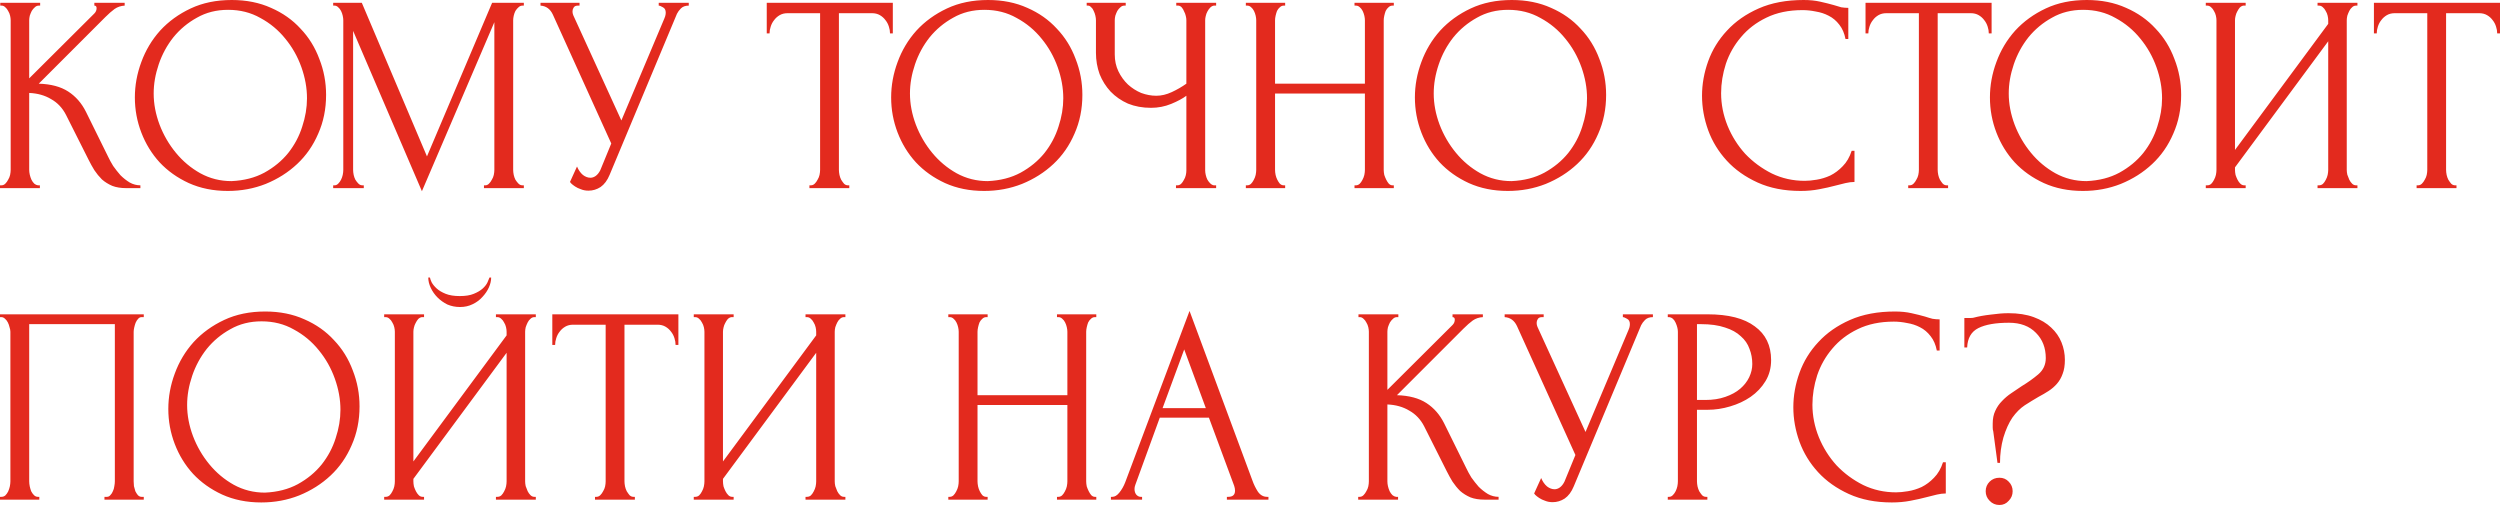<?xml version="1.0" encoding="UTF-8"?> <svg xmlns="http://www.w3.org/2000/svg" viewBox="0 0 569.807 115.096" fill="none"><path d="M0 42.24H0.32C0.661 42.24 0.96 42.112 1.216 41.856C1.472 41.6 1.685 41.301 1.856 40.96C2.069 40.619 2.219 40.256 2.304 39.872C2.389 39.445 2.432 39.061 2.432 38.72V4.608C2.432 4.309 2.389 3.968 2.304 3.584C2.219 3.2 2.069 2.837 1.856 2.496C1.685 2.155 1.472 1.877 1.216 1.664C0.96 1.408 0.683 1.28 0.384 1.28H0.064V0.64H9.152V1.28H8.832C8.491 1.28 8.192 1.408 7.936 1.664C7.68 1.877 7.445 2.155 7.232 2.496C7.061 2.837 6.912 3.2 6.784 3.584C6.699 3.968 6.656 4.309 6.656 4.608V17.856L21.504 3.072C21.845 2.731 22.016 2.325 22.016 1.856C22.016 1.472 21.845 1.28 21.504 1.28V0.64H28.416V1.28C27.563 1.323 26.795 1.579 26.112 2.048C25.472 2.517 24.768 3.136 24 3.904L8.832 19.072C11.605 19.157 13.845 19.755 15.552 20.864C17.259 21.973 18.603 23.509 19.584 25.472L24.64 35.712C24.939 36.352 25.323 37.056 25.792 37.824C26.304 38.549 26.859 39.253 27.456 39.936C28.096 40.576 28.8 41.131 29.568 41.6C30.336 42.027 31.147 42.24 32 42.24V42.88H28.8C27.563 42.88 26.496 42.709 25.6 42.368C24.704 41.984 23.915 41.493 23.232 40.896C22.592 40.256 22.016 39.552 21.504 38.784C21.035 38.016 20.608 37.248 20.224 36.48L15.04 26.176C14.229 24.597 13.099 23.403 11.648 22.592C10.24 21.739 8.576 21.269 6.656 21.184V38.72C6.656 39.061 6.699 39.424 6.784 39.808C6.869 40.192 6.997 40.576 7.168 40.96C7.339 41.301 7.552 41.6 7.808 41.856C8.064 42.069 8.341 42.197 8.64 42.24H9.088V42.88H0V42.24ZM52.818 -0C56.146 -0 59.133 0.597 61.778 1.792C64.423 2.944 66.663 4.523 68.498 6.528C70.375 8.491 71.805 10.795 72.786 13.44C73.81 16.043 74.322 18.773 74.322 21.632C74.322 24.832 73.725 27.776 72.53 30.464C71.378 33.152 69.778 35.456 67.73 37.376C65.682 39.296 63.293 40.81 60.562 41.92C57.874 42.986 54.994 43.52 51.922 43.52C48.637 43.52 45.672 42.922 43.026 41.728C40.424 40.533 38.205 38.955 36.37 36.992C34.578 35.029 33.192 32.768 32.21 30.208C31.229 27.648 30.738 24.981 30.738 22.208C30.738 19.477 31.229 16.789 32.21 14.144C33.192 11.456 34.621 9.067 36.498 6.976C38.418 4.885 40.743 3.2 43.474 1.92C46.205 0.64 49.32 -0 52.818 -0ZM52.754 41.28C55.613 41.152 58.109 40.512 60.242 39.36C62.418 38.165 64.232 36.672 65.682 34.88C67.133 33.045 68.199 31.04 68.882 28.864C69.607 26.688 69.97 24.533 69.97 22.4C69.97 20.053 69.543 17.685 68.69 15.296C67.837 12.907 66.621 10.752 65.042 8.832C63.464 6.869 61.565 5.291 59.346 4.096C57.17 2.859 54.717 2.24 51.986 2.24C49.341 2.24 46.973 2.837 44.882 4.032C42.792 5.184 40.999 6.677 39.506 8.512C38.055 10.347 36.946 12.395 36.178 14.656C35.41 16.917 35.026 19.136 35.026 21.312C35.026 23.659 35.474 26.026 36.37 28.416C37.266 30.763 38.503 32.896 40.082 34.816C41.661 36.736 43.517 38.293 45.65 39.488C47.826 40.682 50.194 41.28 52.754 41.28ZM110.307 42.24H110.627C110.926 42.24 111.203 42.112 111.459 41.856C111.715 41.6 111.928 41.301 112.099 40.96C112.312 40.619 112.462 40.256 112.547 39.872C112.632 39.445 112.675 39.061 112.675 38.72V5.056L96.163 43.584L80.483 7.04V38.72C80.483 39.061 80.526 39.445 80.611 39.872C80.696 40.256 80.824 40.619 80.995 40.96C81.209 41.301 81.443 41.6 81.699 41.856C81.955 42.112 82.254 42.24 82.595 42.24H82.915V42.88H75.939V42.24H76.259C76.558 42.24 76.835 42.112 77.091 41.856C77.347 41.6 77.56 41.301 77.731 40.96C77.902 40.619 78.03 40.256 78.115 39.872C78.201 39.445 78.243 39.061 78.243 38.72V4.608C78.243 4.309 78.201 3.968 78.115 3.584C78.03 3.2 77.902 2.837 77.731 2.496C77.56 2.155 77.347 1.877 77.091 1.664C76.835 1.408 76.558 1.28 76.259 1.28H75.939V0.64H82.467L97.315 35.648L112.163 0.64H119.395V1.28H119.075C118.734 1.28 118.435 1.408 118.179 1.664C117.923 1.877 117.688 2.155 117.475 2.496C117.305 2.837 117.176 3.2 117.091 3.584C117.006 3.968 116.963 4.309 116.963 4.608V38.72C116.963 39.061 117.006 39.445 117.091 39.872C117.176 40.256 117.305 40.619 117.475 40.96C117.688 41.301 117.923 41.6 118.179 41.856C118.435 42.112 118.734 42.24 119.075 42.24H119.395V42.88H110.307V42.24ZM123.193 0.64H132.089V1.28H131.705C131.236 1.28 130.916 1.429 130.745 1.728C130.575 1.984 130.489 2.261 130.489 2.56C130.489 2.773 130.511 2.965 130.553 3.136C130.596 3.307 130.639 3.435 130.681 3.52L141.625 27.456L151.417 4.224C151.46 4.139 151.524 3.968 151.609 3.712C151.694 3.413 151.737 3.136 151.737 2.88C151.737 2.283 151.524 1.877 151.097 1.664C150.671 1.408 150.35 1.28 150.137 1.28V0.64H156.985V1.28C156.217 1.28 155.62 1.493 155.193 1.92C154.809 2.304 154.51 2.709 154.297 3.136L138.937 39.872C138.425 41.109 137.742 42.027 136.889 42.624C136.036 43.179 135.119 43.456 134.137 43.456C133.497 43.456 132.921 43.349 132.409 43.136C131.897 42.965 131.449 42.752 131.065 42.496C130.681 42.24 130.382 42.005 130.169 41.792C129.998 41.578 129.913 41.472 129.913 41.472L131.513 37.952C131.854 38.763 132.302 39.403 132.857 39.872C133.412 40.299 133.988 40.512 134.585 40.512C134.969 40.512 135.353 40.384 135.737 40.128C136.164 39.829 136.527 39.381 136.825 38.784L139.321 32.704L126.009 3.328C125.412 2.048 124.473 1.365 123.193 1.28V0.64ZM193.255 42.24H193.575V42.88H184.487V42.24H184.807C185.148 42.24 185.447 42.112 185.703 41.856C185.959 41.6 186.172 41.301 186.343 40.96C186.556 40.619 186.705 40.256 186.791 39.872C186.876 39.445 186.919 39.061 186.919 38.72V3.008H179.494C178.812 3.008 178.215 3.157 177.703 3.456C177.191 3.755 176.764 4.139 176.423 4.608C176.081 5.035 175.825 5.525 175.655 6.08C175.484 6.592 175.399 7.104 175.399 7.616H174.759V0.64H203.495V7.616H202.855C202.855 7.104 202.769 6.592 202.599 6.08C202.428 5.525 202.172 5.035 201.831 4.608C201.489 4.139 201.063 3.755 200.551 3.456C200.039 3.157 199.441 3.008 198.759 3.008H191.207V38.72C191.207 39.061 191.249 39.445 191.335 39.872C191.42 40.256 191.548 40.619 191.719 40.96C191.932 41.301 192.145 41.6 192.359 41.856C192.615 42.112 192.913 42.24 193.255 42.24ZM225.193 -0C228.521 -0 231.508 0.597 234.153 1.792C236.798 2.944 239.038 4.523 240.873 6.528C242.75 8.491 244.18 10.795 245.161 13.44C246.185 16.043 246.697 18.773 246.697 21.632C246.697 24.832 246.1 27.776 244.905 30.464C243.753 33.152 242.153 35.456 240.105 37.376C238.057 39.296 235.668 40.81 232.937 41.92C230.249 42.986 227.369 43.52 224.297 43.52C221.012 43.52 218.046 42.922 215.401 41.728C212.798 40.533 210.58 38.955 208.745 36.992C206.953 35.029 205.566 32.768 204.585 30.208C203.604 27.648 203.113 24.981 203.113 22.208C203.113 19.477 203.604 16.789 204.585 14.144C205.566 11.456 206.996 9.067 208.873 6.976C210.793 4.885 213.118 3.2 215.849 1.92C218.58 0.64 221.694 -0 225.193 -0ZM225.129 41.28C227.988 41.152 230.484 40.512 232.617 39.36C234.793 38.165 236.606 36.672 238.057 34.88C239.508 33.045 240.575 31.04 241.257 28.864C241.982 26.688 242.345 24.533 242.345 22.4C242.345 20.053 241.918 17.685 241.065 15.296C240.212 12.907 238.996 10.752 237.417 8.832C235.838 6.869 233.94 5.291 231.721 4.096C229.545 2.859 227.092 2.24 224.361 2.24C221.716 2.24 219.348 2.837 217.257 4.032C215.166 5.184 213.375 6.677 211.881 8.512C210.431 10.347 209.321 12.395 208.553 14.656C207.785 16.917 207.401 19.136 207.401 21.312C207.401 23.659 207.849 26.026 208.745 28.416C209.641 30.763 210.878 32.896 212.457 34.816C214.036 36.736 215.892 38.293 218.025 39.488C220.201 40.682 222.569 41.28 225.129 41.28ZM268.032 42.24H268.352C268.652 42.24 268.929 42.133 269.184 41.92C269.441 41.664 269.654 41.365 269.824 41.024C270.039 40.682 270.186 40.32 270.271 39.936C270.358 39.552 270.401 39.189 270.401 38.848V21.824C269.546 22.464 268.394 23.083 266.945 23.68C265.493 24.277 263.958 24.576 262.336 24.576C260.417 24.576 258.667 24.256 257.088 23.616C255.551 22.933 254.229 22.016 253.119 20.864C252.055 19.712 251.222 18.389 250.625 16.896C250.07 15.36 249.792 13.739 249.792 12.032V4.608C249.792 4.309 249.749 3.968 249.664 3.584C249.579 3.2 249.451 2.837 249.28 2.496C249.152 2.155 248.96 1.877 248.704 1.664C248.491 1.408 248.256 1.28 248 1.28H247.68V0.64H256.576V1.28H256.256C255.916 1.28 255.616 1.408 255.361 1.664C255.104 1.877 254.869 2.155 254.656 2.496C254.486 2.837 254.336 3.2 254.209 3.584C254.124 3.968 254.079 4.309 254.079 4.608V12.416C254.079 13.824 254.356 15.104 254.911 16.256C255.466 17.408 256.193 18.411 257.088 19.264C257.985 20.075 258.987 20.715 260.097 21.184C261.249 21.611 262.401 21.824 263.553 21.824C264.703 21.824 265.878 21.547 267.072 20.992C268.267 20.437 269.376 19.797 270.401 19.072V4.608C270.401 4.309 270.358 3.989 270.271 3.648C270.186 3.264 270.059 2.923 269.889 2.624C269.761 2.283 269.589 1.984 269.376 1.728C269.164 1.472 268.906 1.323 268.609 1.28H268.097V0.64H277.184V1.28H276.671C276.374 1.323 276.097 1.472 275.839 1.728C275.584 1.984 275.372 2.283 275.199 2.624C275.029 2.923 274.902 3.264 274.817 3.648C274.732 3.989 274.687 4.309 274.687 4.608V38.848C274.687 39.146 274.732 39.488 274.817 39.872C274.902 40.256 275.029 40.619 275.199 40.96C275.372 41.259 275.584 41.536 275.839 41.792C276.097 42.048 276.374 42.197 276.671 42.24H277.184V42.88H268.032V42.24ZM308.723 42.24H309.043C309.343 42.24 309.62 42.133 309.875 41.92C310.133 41.664 310.345 41.365 310.515 41.024C310.73 40.64 310.877 40.256 310.965 39.872C311.05 39.445 311.092 39.061 311.092 38.72V21.312H290.612V38.72C290.612 39.061 290.654 39.445 290.739 39.872C290.824 40.256 290.954 40.619 291.124 40.96C291.294 41.301 291.486 41.6 291.699 41.856C291.956 42.112 292.254 42.24 292.596 42.24H292.916V42.88H283.956V42.24H284.276C284.574 42.24 284.851 42.133 285.108 41.92C285.363 41.664 285.576 41.365 285.748 41.024C285.961 40.64 286.111 40.256 286.196 39.872C286.281 39.445 286.323 39.061 286.323 38.72V4.608C286.323 4.309 286.281 3.968 286.196 3.584C286.111 3.2 285.983 2.837 285.811 2.496C285.641 2.155 285.428 1.877 285.171 1.664C284.916 1.408 284.616 1.28 284.276 1.28H283.956V0.64H292.916V1.28H292.596C292.254 1.28 291.956 1.408 291.699 1.664C291.444 1.877 291.231 2.155 291.059 2.496C290.932 2.837 290.824 3.2 290.739 3.584C290.654 3.968 290.612 4.309 290.612 4.608V19.072H311.092V4.608C311.092 4.309 311.05 3.968 310.965 3.584C310.877 3.2 310.75 2.837 310.58 2.496C310.41 2.155 310.195 1.877 309.94 1.664C309.683 1.408 309.385 1.28 309.043 1.28H308.723V0.64H317.682V1.28H317.363C317.023 1.28 316.723 1.408 316.468 1.664C316.21 1.877 315.998 2.155 315.828 2.496C315.701 2.837 315.593 3.2 315.508 3.584C315.423 3.968 315.381 4.309 315.381 4.608V38.72C315.381 39.061 315.423 39.445 315.508 39.872C315.636 40.256 315.786 40.619 315.956 40.96C316.125 41.301 316.318 41.6 316.533 41.856C316.788 42.112 317.065 42.24 317.363 42.24H317.682V42.88H308.723V42.24ZM344.568 -0C347.897 -0 350.884 0.597 353.528 1.792C356.174 2.944 358.414 4.523 360.248 6.528C362.125 8.491 363.554 10.795 364.537 13.44C365.561 16.043 366.071 18.773 366.071 21.632C366.071 24.832 365.474 27.776 364.279 30.464C363.127 33.152 361.528 35.456 359.481 37.376C357.432 39.296 355.042 40.81 352.313 41.92C349.624 42.986 346.745 43.52 343.671 43.52C340.387 43.52 337.421 42.922 334.777 41.728C332.173 40.533 329.956 38.955 328.119 36.992C326.327 35.029 324.943 32.768 323.96 30.208C322.978 27.648 322.488 24.981 322.488 22.208C322.488 19.477 322.978 16.789 323.96 14.144C324.943 11.456 326.372 9.067 328.249 6.976C330.168 4.885 332.492 3.2 335.224 1.92C337.956 0.64 341.07 -0 344.568 -0ZM344.503 41.28C347.362 41.152 349.859 40.512 351.993 39.36C354.168 38.165 355.982 36.672 357.432 34.88C358.884 33.045 359.951 31.04 360.633 28.864C361.358 26.688 361.72 24.533 361.72 22.4C361.72 20.053 361.293 17.685 360.44 15.296C359.586 12.907 358.371 10.752 356.792 8.832C355.212 6.869 353.315 5.291 351.096 4.096C348.919 2.859 346.468 2.24 343.736 2.24C341.09 2.24 338.723 2.837 336.631 4.032C334.542 5.184 332.75 6.677 331.255 8.512C329.806 10.347 328.696 12.395 327.929 14.656C327.159 16.917 326.777 19.136 326.777 21.312C326.777 23.659 327.224 26.026 328.119 28.416C329.016 30.763 330.253 32.896 331.833 34.816C333.41 36.736 335.267 38.293 337.401 39.488C339.575 40.682 341.944 41.28 344.503 41.28ZM410.841 2.304C407.685 2.304 404.93 2.88 402.584 4.032C400.28 5.141 398.36 6.613 396.826 8.448C395.289 10.24 394.137 12.267 393.369 14.528C392.642 16.789 392.28 19.029 392.28 21.248C392.28 23.765 392.772 26.24 393.752 28.672C394.734 31.061 396.078 33.195 397.785 35.072C399.535 36.907 401.562 38.4 403.866 39.552C406.168 40.661 408.664 41.216 411.353 41.216C412.121 41.216 413.018 41.131 414.04 40.96C415.107 40.789 416.152 40.469 417.176 40C418.201 39.488 419.138 38.784 419.993 37.888C420.888 36.992 421.572 35.819 422.04 34.368H422.679V41.472C422.04 41.472 421.357 41.557 420.633 41.728C419.95 41.899 419.183 42.091 418.328 42.304C417.219 42.603 415.982 42.88 414.617 43.136C413.295 43.392 411.886 43.52 410.394 43.52C406.68 43.52 403.416 42.88 400.599 41.6C397.785 40.32 395.439 38.656 393.562 36.608C391.682 34.56 390.275 32.256 389.336 29.696C388.399 27.093 387.929 24.469 387.929 21.824C387.929 19.179 388.399 16.555 389.336 13.952C390.275 11.349 391.705 9.024 393.624 6.976C395.544 4.885 397.955 3.2 400.857 1.92C403.758 0.64 407.172 -0 411.096 -0C412.505 -0 413.762 0.128 414.872 0.384C416.024 0.64 417.049 0.896 417.944 1.152C418.586 1.365 419.161 1.536 419.673 1.664C420.228 1.749 420.76 1.792 421.272 1.792V8.896H420.633C420.378 7.573 419.908 6.485 419.226 5.632C418.541 4.736 417.731 4.053 416.791 3.584C415.897 3.115 414.915 2.795 413.847 2.624C412.825 2.411 411.823 2.304 410.841 2.304ZM443.692 42.24H444.012V42.88H434.925V42.24H435.245C435.585 42.24 435.885 42.112 436.14 41.856C436.397 41.6 436.61 41.301 436.78 40.96C436.995 40.619 437.142 40.256 437.227 39.872C437.314 39.445 437.357 39.061 437.357 38.72V3.008H429.932C429.25 3.008 428.652 3.157 428.14 3.456C427.628 3.755 427.2 4.139 426.861 4.608C426.518 5.035 426.263 5.525 426.093 6.08C425.921 6.592 425.836 7.104 425.836 7.616H425.196V0.64H453.931V7.616H453.292C453.292 7.104 453.207 6.592 453.037 6.08C452.864 5.525 452.609 5.035 452.267 4.608C451.927 4.139 451.5 3.755 450.987 3.456C450.475 3.157 449.878 3.008 449.195 3.008H441.643V38.72C441.643 39.061 441.688 39.445 441.773 39.872C441.858 40.256 441.985 40.619 442.155 40.96C442.37 41.301 442.583 41.6 442.795 41.856C443.053 42.112 443.35 42.24 443.692 42.24ZM475.632 -0C478.958 -0 481.944 0.597 484.591 1.792C487.235 2.944 489.477 4.523 491.311 6.528C493.188 8.491 494.618 10.795 495.6 13.44C496.622 16.043 497.134 18.773 497.134 21.632C497.134 24.832 496.537 27.776 495.342 30.464C494.19 33.152 492.591 35.456 490.541 37.376C488.495 39.296 486.105 40.81 483.374 41.92C480.687 42.986 477.806 43.52 474.734 43.52C471.45 43.52 468.484 42.922 465.84 41.728C463.236 40.533 461.016 38.955 459.182 36.992C457.39 35.029 456.003 32.768 455.023 30.208C454.041 27.648 453.551 24.981 453.551 22.208C453.551 19.477 454.041 16.789 455.023 14.144C456.003 11.456 457.433 9.067 459.31 6.976C461.231 4.885 463.556 3.2 466.287 1.92C469.016 0.64 472.133 -0 475.632 -0ZM475.567 41.28C478.426 41.152 480.922 40.512 483.054 39.36C485.231 38.165 487.045 36.672 488.495 34.88C489.944 33.045 491.011 31.04 491.694 28.864C492.421 26.688 492.783 24.533 492.783 22.4C492.783 20.053 492.356 17.685 491.504 15.296C490.649 12.907 489.434 10.752 487.855 8.832C486.275 6.869 484.376 5.291 482.159 4.096C479.983 2.859 477.528 2.24 474.799 2.24C472.153 2.24 469.786 2.837 467.694 4.032C465.605 5.184 463.813 6.677 462.319 8.512C460.869 10.347 459.759 12.395 458.99 14.656C458.222 16.917 457.838 19.136 457.838 21.312C457.838 23.659 458.287 26.026 459.182 28.416C460.079 30.763 461.316 32.896 462.896 34.816C464.473 36.736 466.33 38.293 468.461 39.488C470.638 40.682 473.007 41.28 475.567 41.28ZM528.221 42.24H528.541C528.883 42.24 529.181 42.133 529.438 41.92C529.693 41.664 529.908 41.365 530.078 41.024C530.291 40.64 530.44 40.256 530.525 39.872C530.61 39.445 530.653 39.061 530.653 38.72V9.408L509.405 38.144V38.72C509.405 39.061 509.448 39.445 509.535 39.872C509.662 40.256 509.812 40.619 509.982 40.96C510.152 41.301 510.367 41.6 510.622 41.856C510.877 42.112 511.177 42.24 511.519 42.24H511.839V42.88H502.75V42.24H503.07C503.412 42.24 503.71 42.133 503.967 41.92C504.222 41.664 504.434 41.365 504.607 41.024C504.819 40.64 504.969 40.256 505.054 39.872C505.139 39.445 505.182 39.061 505.182 38.72V4.608C505.182 4.309 505.139 3.968 505.054 3.584C504.969 3.2 504.819 2.837 504.607 2.496C504.434 2.155 504.222 1.877 503.967 1.664C503.71 1.408 503.412 1.28 503.07 1.28H502.75V0.64H511.839V1.28H511.327C511.027 1.323 510.75 1.472 510.495 1.728C510.28 1.984 510.09 2.283 509.917 2.624C509.747 2.923 509.62 3.264 509.535 3.648C509.448 3.989 509.405 4.309 509.405 4.608V34.176L530.653 5.44V4.608C530.653 4.309 530.61 3.968 530.525 3.584C530.44 3.2 530.291 2.837 530.078 2.496C529.908 2.155 529.693 1.877 529.438 1.664C529.181 1.408 528.883 1.28 528.541 1.28H528.221V0.64H537.311V1.28H536.991C536.648 1.28 536.351 1.408 536.094 1.664C535.839 1.877 535.624 2.155 535.454 2.496C535.284 2.837 535.134 3.2 535.006 3.584C534.921 3.968 534.879 4.309 534.879 4.608V38.72C534.879 39.061 534.921 39.424 535.006 39.808C535.134 40.192 535.284 40.576 535.454 40.96C535.624 41.301 535.839 41.6 536.094 41.856C536.351 42.112 536.648 42.24 536.991 42.24H537.311V42.88H528.221V42.24ZM559.568 42.24H559.888V42.88H550.799V42.24H551.118C551.461 42.24 551.758 42.112 552.016 41.856C552.271 41.6 552.485 41.301 552.655 40.96C552.868 40.619 553.018 40.256 553.103 39.872C553.188 39.445 553.23 39.061 553.23 38.72V3.008H545.808C545.125 3.008 544.528 3.157 544.016 3.456C543.504 3.755 543.076 4.139 542.736 4.608C542.394 5.035 542.139 5.525 541.967 6.08C541.797 6.592 541.712 7.104 541.712 7.616H541.072V0.64H569.807V7.616H569.167C569.167 7.104 569.082 6.592 568.91 6.08C568.74 5.525 568.485 5.035 568.143 4.608C567.803 4.139 567.375 3.755 566.863 3.456C566.351 3.157 565.754 3.008 565.071 3.008H557.519V38.72C557.519 39.061 557.561 39.445 557.646 39.872C557.731 40.256 557.861 40.619 558.031 40.96C558.244 41.301 558.458 41.6 558.671 41.856C558.928 42.112 559.226 42.24 559.568 42.24ZM0 113.24H0.32C0.661 113.24 0.96 113.133 1.216 112.92C1.472 112.664 1.685 112.365 1.856 112.024C2.027 111.64 2.155 111.256 2.24 110.872C2.325 110.445 2.368 110.061 2.368 109.72V75.608C2.368 75.309 2.304 74.968 2.176 74.584C2.091 74.2 1.963 73.837 1.792 73.496C1.621 73.154 1.408 72.877 1.152 72.664C0.896 72.408 0.619 72.28 0.32 72.28H0V71.64H32.768V72.28H32.256C31.957 72.28 31.702 72.408 31.488 72.664C31.275 72.877 31.083 73.176 30.912 73.56C30.784 73.901 30.677 74.264 30.592 74.648C30.507 75.032 30.464 75.352 30.464 75.608V109.72C30.464 110.061 30.485 110.424 30.528 110.808C30.613 111.192 30.72 111.576 30.848 111.96C31.019 112.301 31.211 112.6 31.424 112.856C31.68 113.112 31.957 113.24 32.256 113.24H32.768V113.88H23.808V113.24H24.384C24.683 113.24 24.939 113.112 25.152 112.856C25.408 112.6 25.6 112.301 25.728 111.96C25.899 111.618 26.005 111.256 26.048 110.872C26.133 110.445 26.176 110.061 26.176 109.72V73.88H6.656V109.72C6.656 110.061 6.699 110.445 6.784 110.872C6.869 111.256 6.976 111.618 7.104 111.96C7.275 112.301 7.488 112.6 7.744 112.856C8 113.112 8.299 113.24 8.64 113.24H8.96V113.88H0V113.24ZM60.443 71C63.771 71 66.758 71.597 69.403 72.792C72.048 73.944 74.288 75.522 76.123 77.528C78 79.491 79.43 81.795 80.411 84.44C81.435 87.043 81.947 89.773 81.947 92.632C81.947 95.832 81.35 98.776 80.155 101.464C79.003 104.152 77.403 106.456 75.355 108.376C73.307 110.296 70.918 111.811 68.187 112.92C65.499 113.987 62.619 114.52 59.547 114.52C56.262 114.52 53.296 113.922 50.651 112.728C48.048 111.533 45.83 109.955 43.995 107.992C42.203 106.029 40.816 103.768 39.835 101.208C38.854 98.648 38.363 95.981 38.363 93.208C38.363 90.477 38.854 87.789 39.835 85.144C40.816 82.456 42.246 80.067 44.123 77.976C46.043 75.885 48.368 74.2 51.099 72.92C53.83 71.64 56.944 71 60.443 71ZM60.379 112.28C63.238 112.152 65.734 111.512 67.867 110.36C70.043 109.165 71.856 107.672 73.307 105.88C74.758 104.045 75.824 102.04 76.507 99.864C77.232 97.688 77.595 95.533 77.595 93.4C77.595 91.053 77.168 88.685 76.315 86.296C75.462 83.907 74.246 81.752 72.667 79.832C71.088 77.869 69.19 76.29 66.971 75.096C64.795 73.859 62.342 73.24 59.611 73.24C56.966 73.24 54.598 73.837 52.507 75.032C50.416 76.184 48.625 77.677 47.131 79.512C45.681 81.346 44.571 83.395 43.803 85.656C43.035 87.917 42.651 90.136 42.651 92.312C42.651 94.658 43.099 97.027 43.995 99.416C44.891 101.763 46.128 103.896 47.707 105.816C49.286 107.736 51.142 109.293 53.275 110.488C55.451 111.682 57.819 112.28 60.379 112.28ZM111.947 63.256C111.947 63.981 111.776 64.728 111.435 65.496C111.093 66.264 110.603 66.989 109.963 67.672C109.365 68.355 108.619 68.909 107.723 69.336C106.869 69.763 105.909 69.976 104.843 69.976C103.819 69.976 102.859 69.784 101.963 69.4C101.109 68.973 100.363 68.44 99.722 67.8C99.083 67.16 98.571 66.435 98.187 65.624C97.803 64.813 97.611 64.024 97.611 63.256H97.995C98.037 63.512 98.165 63.875 98.379 64.344C98.635 64.813 99.019 65.283 99.531 65.752C100.043 66.221 100.725 66.626 101.579 66.968C102.432 67.309 103.499 67.48 104.779 67.48C106.101 67.48 107.168 67.309 107.979 66.968C108.832 66.626 109.515 66.221 110.027 65.752C110.539 65.283 110.901 64.813 111.115 64.344C111.328 63.875 111.477 63.512 111.563 63.256H111.947ZM113.035 113.24H113.355C113.696 113.24 113.995 113.133 114.251 112.92C114.507 112.664 114.72 112.365 114.891 112.024C115.104 111.64 115.253 111.256 115.339 110.872C115.424 110.445 115.467 110.061 115.467 109.72V80.408L94.219 109.144V109.72C94.219 110.061 94.261 110.445 94.347 110.872C94.475 111.256 94.624 111.618 94.795 111.96C94.965 112.301 95.179 112.6 95.435 112.856C95.691 113.112 95.989 113.24 96.331 113.24H96.651V113.88H87.563V113.24H87.883C88.224 113.24 88.523 113.133 88.779 112.92C89.035 112.664 89.248 112.365 89.419 112.024C89.632 111.64 89.781 111.256 89.867 110.872C89.952 110.445 89.995 110.061 89.995 109.72V75.608C89.995 75.309 89.952 74.968 89.867 74.584C89.781 74.2 89.632 73.837 89.419 73.496C89.248 73.154 89.035 72.877 88.779 72.664C88.523 72.408 88.224 72.28 87.883 72.28H87.563V71.64H96.651V72.28H96.139C95.84 72.323 95.563 72.472 95.307 72.728C95.093 72.984 94.901 73.282 94.731 73.624C94.56 73.922 94.432 74.264 94.347 74.648C94.261 74.989 94.219 75.309 94.219 75.608V105.176L115.467 76.44V75.608C115.467 75.309 115.424 74.968 115.339 74.584C115.253 74.2 115.104 73.837 114.891 73.496C114.72 73.154 114.507 72.877 114.251 72.664C113.995 72.408 113.696 72.28 113.355 72.28H113.035V71.64H122.123V72.28H121.803C121.461 72.28 121.163 72.408 120.907 72.664C120.651 72.877 120.437 73.154 120.267 73.496C120.096 73.837 119.947 74.2 119.819 74.584C119.733 74.968 119.691 75.309 119.691 75.608V109.72C119.691 110.061 119.733 110.424 119.819 110.808C119.947 111.192 120.096 111.576 120.267 111.96C120.437 112.301 120.651 112.6 120.907 112.856C121.163 113.112 121.461 113.24 121.803 113.24H122.123V113.88H113.035V113.24ZM144.38 113.24H144.7V113.88H135.612V113.24H135.932C136.273 113.24 136.572 113.112 136.828 112.856C137.084 112.6 137.297 112.301 137.468 111.96C137.681 111.618 137.83 111.256 137.916 110.872C138.001 110.445 138.044 110.061 138.044 109.72V74.008H130.62C129.937 74.008 129.34 74.157 128.828 74.456C128.316 74.754 127.889 75.139 127.548 75.608C127.206 76.035 126.95 76.525 126.78 77.08C126.609 77.592 126.524 78.104 126.524 78.616H125.884V71.64H154.62V78.616H153.98C153.98 78.104 153.894 77.592 153.724 77.08C153.553 76.525 153.297 76.035 152.956 75.608C152.614 75.139 152.188 74.754 151.676 74.456C151.164 74.157 150.566 74.008 149.884 74.008H142.332V109.72C142.332 110.061 142.374 110.445 142.46 110.872C142.545 111.256 142.673 111.618 142.844 111.96C143.057 112.301 143.27 112.6 143.484 112.856C143.74 113.112 144.038 113.24 144.38 113.24ZM183.597 113.24H183.917C184.258 113.24 184.557 113.133 184.813 112.92C185.069 112.664 185.283 112.365 185.453 112.024C185.666 111.64 185.816 111.256 185.901 110.872C185.987 110.445 186.029 110.061 186.029 109.72V80.408L164.781 109.144V109.72C164.781 110.061 164.824 110.445 164.909 110.872C165.037 111.256 165.186 111.618 165.357 111.96C165.528 112.301 165.741 112.6 165.997 112.856C166.253 113.112 166.552 113.24 166.893 113.24H167.213V113.88H158.125V113.24H158.445C158.787 113.24 159.085 113.133 159.341 112.92C159.597 112.664 159.81 112.365 159.981 112.024C160.195 111.64 160.344 111.256 160.429 110.872C160.514 110.445 160.557 110.061 160.557 109.72V75.608C160.557 75.309 160.514 74.968 160.429 74.584C160.344 74.2 160.195 73.837 159.981 73.496C159.81 73.154 159.597 72.877 159.341 72.664C159.085 72.408 158.787 72.28 158.445 72.28H158.125V71.64H167.213V72.28H166.701C166.402 72.323 166.125 72.472 165.869 72.728C165.656 72.984 165.464 73.282 165.293 73.624C165.122 73.922 164.994 74.264 164.909 74.648C164.824 74.989 164.781 75.309 164.781 75.608V105.176L186.029 76.44V75.608C186.029 75.309 185.987 74.968 185.901 74.584C185.816 74.2 185.666 73.837 185.453 73.496C185.283 73.154 185.069 72.877 184.813 72.664C184.557 72.408 184.258 72.28 183.917 72.28H183.597V71.64H192.685V72.28H192.365C192.024 72.28 191.725 72.408 191.469 72.664C191.213 72.877 191 73.154 190.829 73.496C190.658 73.837 190.509 74.2 190.381 74.584C190.296 74.968 190.253 75.309 190.253 75.608V109.72C190.253 110.061 190.296 110.424 190.381 110.808C190.509 111.192 190.658 111.576 190.829 111.96C191 112.301 191.213 112.6 191.469 112.856C191.725 113.112 192.024 113.24 192.365 113.24H192.685V113.88H183.597V113.24ZM240.911 113.24H241.231C241.53 113.24 241.807 113.133 242.063 112.92C242.319 112.664 242.532 112.365 242.703 112.024C242.917 111.64 243.066 111.256 243.151 110.872C243.236 110.445 243.279 110.061 243.279 109.72V92.312H222.799V109.72C222.799 110.061 222.842 110.445 222.927 110.872C223.013 111.256 223.14 111.618 223.311 111.96C223.482 112.301 223.674 112.6 223.887 112.856C224.143 113.112 224.442 113.24 224.783 113.24H225.103V113.88H216.143V113.24H216.463C216.762 113.24 217.039 113.133 217.295 112.92C217.551 112.664 217.765 112.365 217.935 112.024C218.148 111.64 218.298 111.256 218.383 110.872C218.469 110.445 218.511 110.061 218.511 109.72V75.608C218.511 75.309 218.469 74.968 218.383 74.584C218.298 74.2 218.17 73.837 217.999 73.496C217.829 73.154 217.615 72.877 217.359 72.664C217.103 72.408 216.804 72.28 216.463 72.28H216.143V71.64H225.103V72.28H224.783C224.442 72.28 224.143 72.408 223.887 72.664C223.631 72.877 223.418 73.154 223.247 73.496C223.119 73.837 223.013 74.2 222.927 74.584C222.842 74.968 222.799 75.309 222.799 75.608V90.072H243.279V75.608C243.279 75.309 243.236 74.968 243.151 74.584C243.066 74.2 242.938 73.837 242.767 73.496C242.596 73.154 242.383 72.877 242.127 72.664C241.871 72.408 241.572 72.28 241.231 72.28H240.911V71.64H249.871V72.28H249.551C249.21 72.28 248.911 72.408 248.655 72.664C248.399 72.877 248.186 73.154 248.015 73.496C247.887 73.837 247.78 74.2 247.695 74.584C247.61 74.968 247.567 75.309 247.567 75.608V109.72C247.567 110.061 247.61 110.445 247.695 110.872C247.823 111.256 247.973 111.618 248.143 111.96C248.314 112.301 248.506 112.6 248.719 112.856C248.975 113.112 249.252 113.24 249.551 113.24H249.871V113.88H240.911V113.24ZM279.635 113.24H279.955C280.98 113.24 281.492 112.771 281.492 111.832C281.492 111.491 281.427 111.128 281.3 110.744L275.539 95.192H264.341L258.772 110.488C258.642 110.829 258.58 111.149 258.58 111.448C258.58 112.003 258.73 112.45 259.027 112.792C259.327 113.09 259.647 113.24 259.987 113.24H260.307V113.88H253.204V113.24H253.524C254.079 113.24 254.611 112.92 255.124 112.28C255.678 111.597 256.126 110.808 256.468 109.912L271.123 70.872L285.458 109.528C285.758 110.381 286.163 111.213 286.675 112.024C287.23 112.835 287.935 113.24 288.787 113.24H289.107V113.88H279.635V113.24ZM264.98 93.016H274.834L269.909 79.64L264.98 93.016ZM309.563 113.24H309.883C310.225 113.24 310.522 113.112 310.78 112.856C311.035 112.6 311.247 112.301 311.42 111.96C311.632 111.618 311.782 111.256 311.867 110.872C311.952 110.445 311.994 110.061 311.994 109.72V75.608C311.994 75.309 311.952 74.968 311.867 74.584C311.782 74.2 311.632 73.837 311.42 73.496C311.247 73.154 311.035 72.877 310.78 72.664C310.522 72.408 310.245 72.28 309.948 72.28H309.628V71.64H318.715V72.28H318.395C318.052 72.28 317.755 72.408 317.498 72.664C317.243 72.877 317.008 73.154 316.795 73.496C316.623 73.837 316.475 74.2 316.345 74.584C316.26 74.968 316.218 75.309 316.218 75.608V88.856L331.065 74.072C331.408 73.731 331.578 73.325 331.578 72.856C331.578 72.472 331.408 72.28 331.065 72.28V71.64H337.978V72.28C337.126 72.323 336.356 72.578 335.674 73.048C335.034 73.517 334.332 74.136 333.562 74.904L318.395 90.072C321.169 90.157 323.408 90.755 325.115 91.864C326.822 92.973 328.166 94.509 329.146 96.472L334.202 106.712C334.502 107.352 334.884 108.056 335.354 108.824C335.866 109.549 336.421 110.253 337.018 110.936C337.658 111.576 338.363 112.131 339.13 112.6C339.897 113.026 340.71 113.24 341.562 113.24V113.88H338.363C337.126 113.88 336.059 113.709 335.162 113.368C334.267 112.984 333.477 112.493 332.795 111.896C332.155 111.256 331.578 110.552 331.065 109.784C330.598 109.016 330.171 108.248 329.786 107.48L324.603 97.176C323.793 95.597 322.661 94.403 321.211 93.592C319.802 92.739 318.14 92.269 316.218 92.184V109.72C316.218 110.061 316.26 110.424 316.345 110.808C316.433 111.192 316.56 111.576 316.73 111.96C316.9 112.301 317.115 112.6 317.37 112.856C317.627 113.069 317.905 113.197 318.202 113.24H318.65V113.88H309.563V113.24ZM342.944 71.64H351.838V72.28H351.456C350.986 72.28 350.666 72.429 350.496 72.728C350.324 72.984 350.239 73.261 350.239 73.56C350.239 73.773 350.261 73.965 350.304 74.136C350.346 74.307 350.389 74.435 350.431 74.52L361.375 98.456L371.167 75.224C371.209 75.139 371.274 74.968 371.359 74.712C371.444 74.413 371.487 74.136 371.487 73.88C371.487 73.282 371.274 72.877 370.847 72.664C370.42 72.408 370.1 72.28 369.887 72.28V71.64H376.735V72.28C375.968 72.28 375.37 72.493 374.943 72.92C374.558 73.304 374.261 73.709 374.046 74.136L358.686 110.872C358.176 112.109 357.491 113.026 356.639 113.624C355.785 114.179 354.867 114.456 353.888 114.456C353.248 114.456 352.671 114.349 352.158 114.136C351.646 113.965 351.199 113.752 350.816 113.496C350.431 113.24 350.131 113.005 349.919 112.792C349.749 112.579 349.664 112.472 349.664 112.472L351.264 108.952C351.603 109.763 352.053 110.403 352.608 110.872C353.163 111.299 353.738 111.512 354.335 111.512C354.72 111.512 355.102 111.384 355.487 111.128C355.915 110.829 356.277 110.381 356.574 109.784L359.071 103.704L345.758 74.328C345.161 73.048 344.223 72.365 342.944 72.28V71.64ZM380.124 71.64H389.211C393.947 71.64 397.53 72.557 399.965 74.392C402.439 76.184 403.676 78.744 403.676 82.072C403.676 83.864 403.249 85.464 402.396 86.872C401.542 88.28 400.412 89.474 399.002 90.456C397.638 91.395 396.081 92.12 394.332 92.632C392.625 93.144 390.918 93.4 389.211 93.4H386.779V109.72C386.779 110.061 386.822 110.445 386.907 110.872C386.994 111.256 387.121 111.618 387.291 111.96C387.504 112.301 387.719 112.6 387.931 112.856C388.189 113.112 388.486 113.24 388.828 113.24H389.148V113.88H380.124V113.24H380.444C380.741 113.24 381.019 113.112 381.276 112.856C381.531 112.6 381.746 112.301 381.916 111.96C382.086 111.618 382.213 111.256 382.301 110.872C382.386 110.445 382.428 110.061 382.428 109.72V75.608C382.428 75.011 382.258 74.328 381.916 73.56C381.573 72.792 381.084 72.365 380.444 72.28H380.124V71.64ZM386.779 73.88V91.16H388.698C390.405 91.16 391.92 90.925 393.244 90.456C394.609 89.987 395.739 89.368 396.636 88.6C397.53 87.832 398.215 86.957 398.683 85.976C399.152 84.994 399.387 83.992 399.387 82.968C399.387 81.731 399.175 80.578 398.748 79.512C398.363 78.402 397.703 77.443 396.763 76.632C395.869 75.779 394.674 75.117 393.179 74.648C391.687 74.136 389.851 73.88 387.676 73.88H386.779ZM431.654 73.304C428.495 73.304 425.743 73.88 423.397 75.032C421.092 76.141 419.173 77.613 417.636 79.448C416.102 81.24 414.95 83.267 414.182 85.528C413.455 87.789 413.093 90.029 413.093 92.248C413.093 94.765 413.585 97.24 414.565 99.672C415.547 102.061 416.891 104.194 418.598 106.072C420.345 107.906 422.372 109.4 424.676 110.552C426.98 111.661 429.477 112.216 432.166 112.216C432.933 112.216 433.828 112.131 434.853 111.96C435.92 111.789 436.965 111.469 437.989 111C439.014 110.488 439.951 109.784 440.806 108.888C441.7 107.992 442.383 106.819 442.853 105.368H443.492V112.472C442.853 112.472 442.17 112.557 441.446 112.728C440.763 112.899 439.994 113.09 439.141 113.304C438.032 113.603 436.795 113.88 435.43 114.136C434.106 114.392 432.699 114.52 431.204 114.52C427.493 114.52 424.229 113.88 421.412 112.6C418.598 111.32 416.252 109.656 414.372 107.608C412.495 105.56 411.088 103.256 410.149 100.696C409.211 98.093 408.742 95.469 408.742 92.824C408.742 90.178 409.211 87.555 410.149 84.952C411.088 82.349 412.518 80.024 414.437 77.976C416.357 75.885 418.768 74.2 421.67 72.92C424.571 71.64 427.983 71 431.909 71C433.318 71 434.575 71.128 435.685 71.384C436.837 71.64 437.862 71.896 438.756 72.152C439.396 72.365 439.974 72.536 440.486 72.664C441.041 72.749 441.573 72.792 442.085 72.792V79.896H441.446C441.188 78.573 440.721 77.485 440.036 76.632C439.354 75.736 438.544 75.053 437.604 74.584C436.71 74.115 435.728 73.795 434.66 73.624C433.638 73.411 432.634 73.304 431.654 73.304ZM470.633 82.008C470.633 83.288 470.461 84.354 470.121 85.208C469.821 86.061 469.394 86.808 468.841 87.448C468.286 88.088 467.644 88.642 466.919 89.112C466.195 89.581 465.427 90.029 464.615 90.456C463.593 91.053 462.546 91.693 461.481 92.376C460.457 93.059 459.517 93.997 458.665 95.192C457.853 96.387 457.17 97.901 456.615 99.736C456.103 101.571 455.848 103.49 455.848 105.496H455.271L454.311 98.328C454.226 98.072 454.184 97.773 454.184 97.432C454.184 97.091 454.184 96.792 454.184 96.536C454.184 95.426 454.376 94.467 454.761 93.656C455.143 92.803 455.656 92.056 456.296 91.416C456.935 90.733 457.64 90.136 458.407 89.624C459.22 89.069 460.009 88.536 460.777 88.024C462.184 87.17 463.443 86.275 464.553 85.336C465.705 84.354 466.28 83.117 466.28 81.624C466.28 79.277 465.532 77.357 464.04 75.864C462.546 74.328 460.499 73.56 457.895 73.56C454.866 73.56 452.542 73.965 450.92 74.776C449.298 75.587 448.446 77.059 448.361 79.192H447.721V72.472H449.255C449.47 72.472 449.66 72.45 449.833 72.408C450.942 72.109 452.242 71.875 453.736 71.704C455.271 71.491 456.615 71.384 457.768 71.384C459.987 71.384 461.906 71.682 463.528 72.28C465.15 72.877 466.472 73.667 467.497 74.648C468.564 75.629 469.351 76.76 469.863 78.04C470.376 79.32 470.633 80.642 470.633 82.008ZM458.727 111.96C458.727 112.813 458.43 113.539 457.833 114.136C457.278 114.776 456.573 115.096 455.721 115.096C454.824 115.096 454.076 114.776 453.479 114.136C452.882 113.539 452.584 112.813 452.584 111.96C452.584 111.107 452.882 110.381 453.479 109.784C454.076 109.187 454.824 108.888 455.721 108.888C456.573 108.888 457.278 109.187 457.833 109.784C458.43 110.381 458.727 111.107 458.727 111.96Z" fill="#E32A1E"></path></svg> 